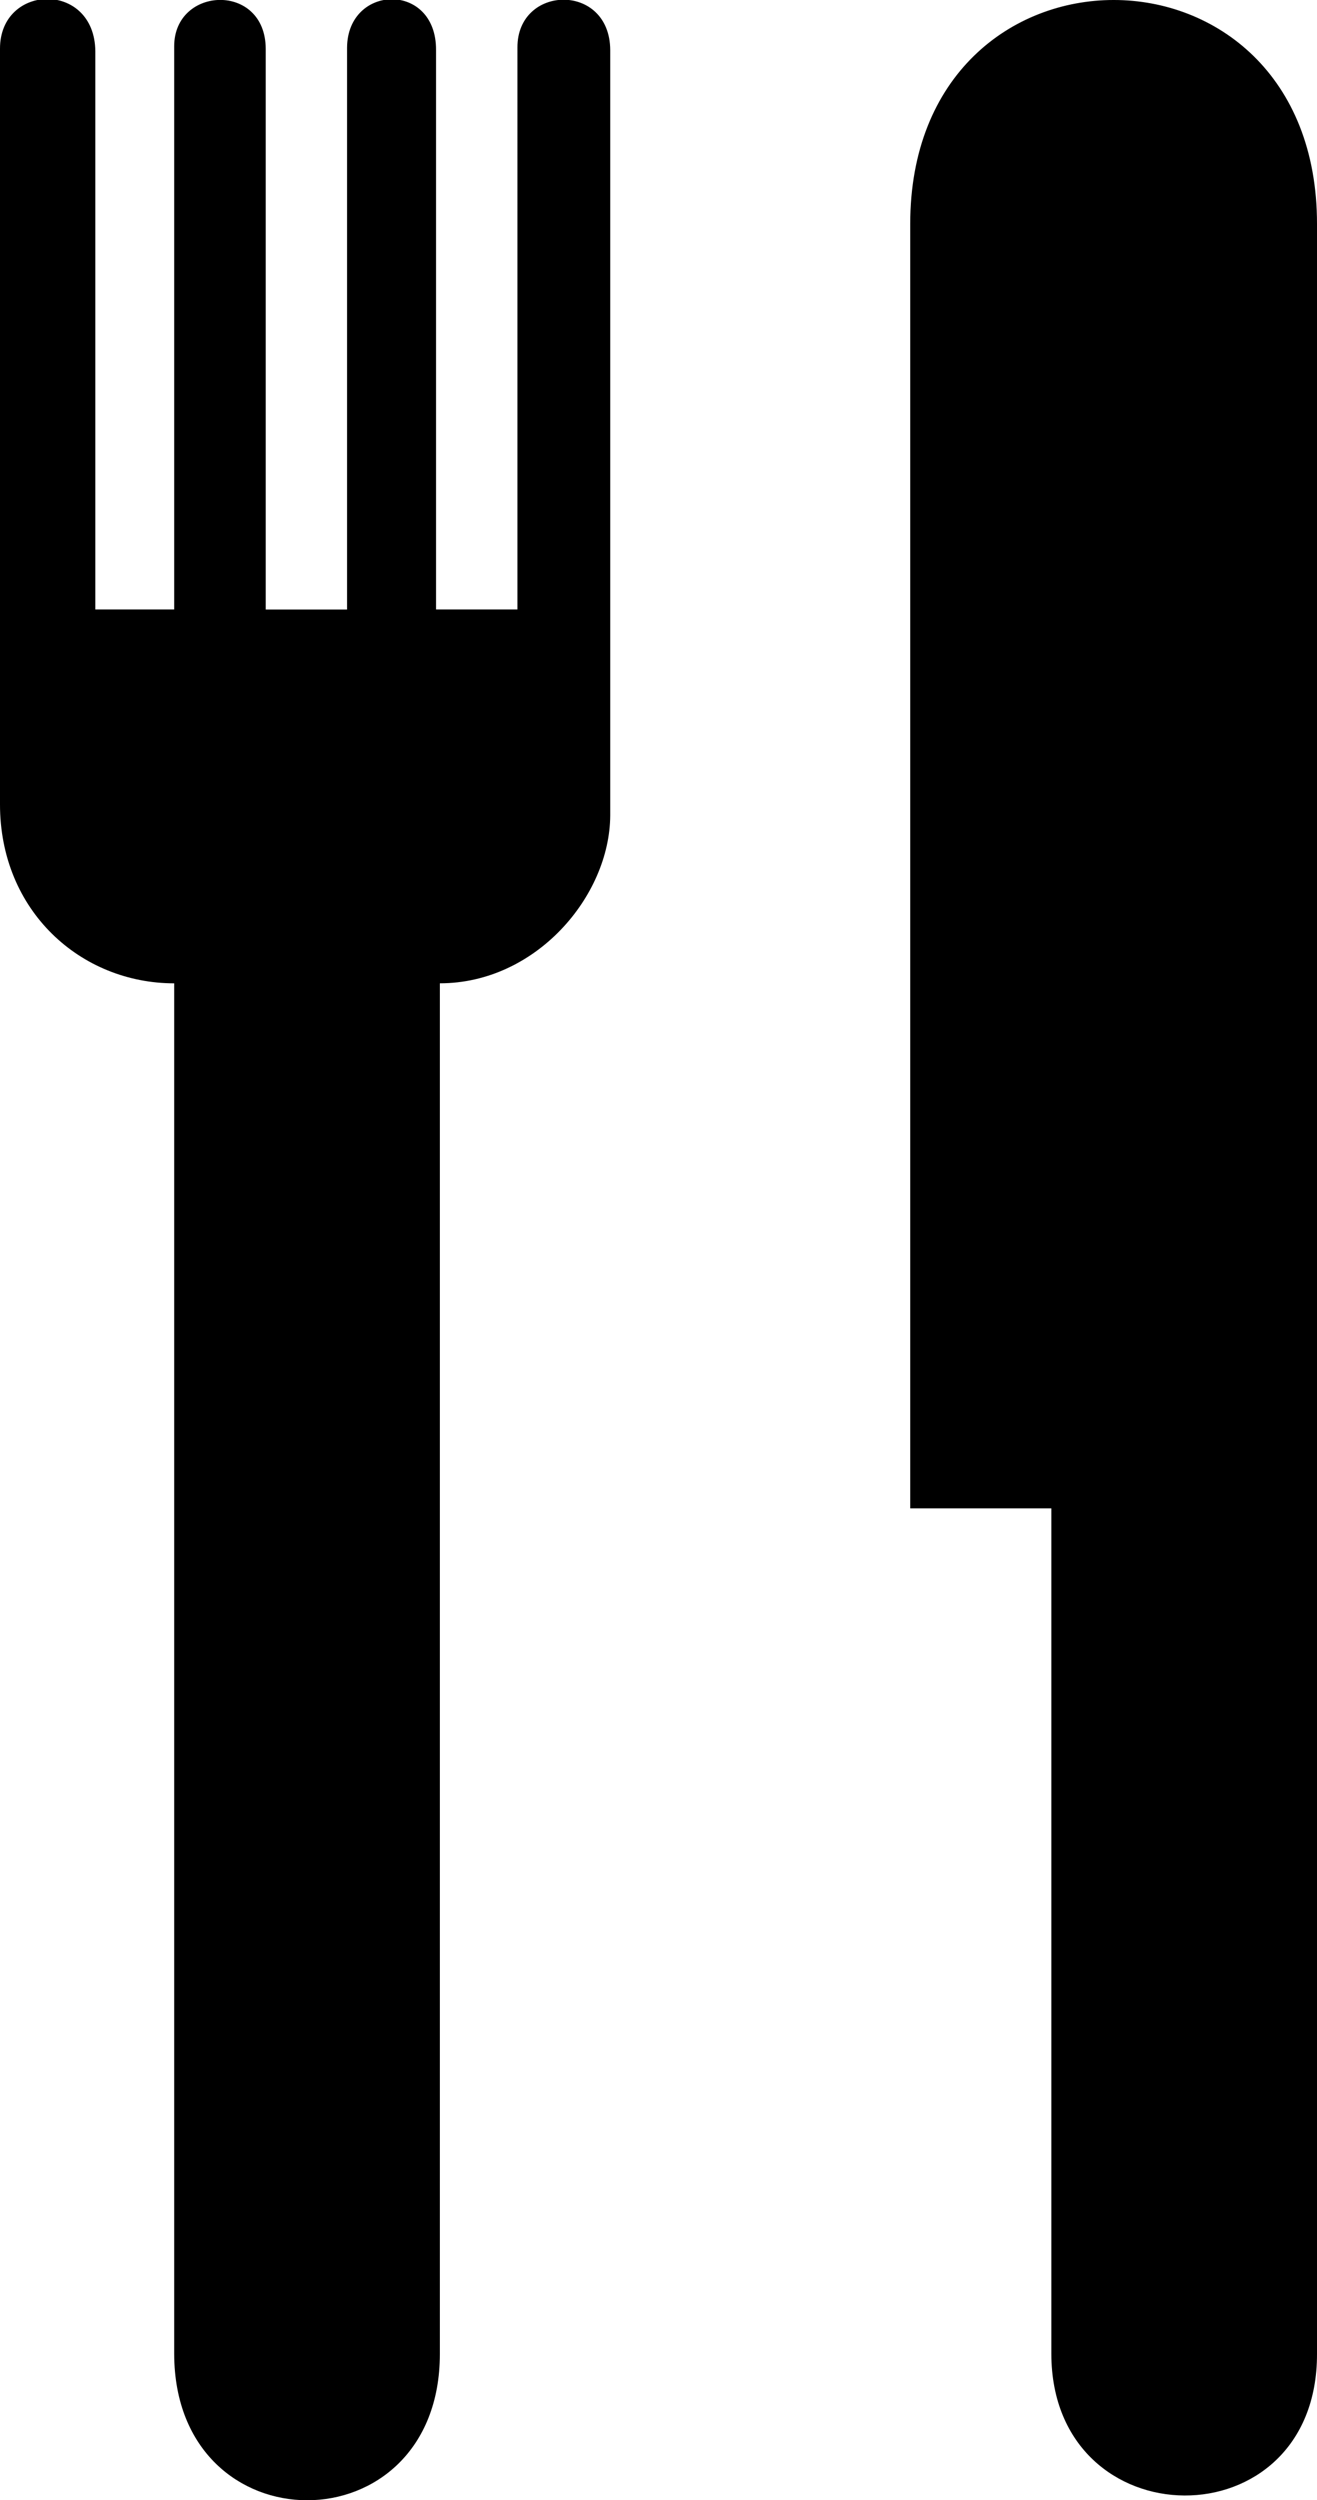 <svg xmlns="http://www.w3.org/2000/svg" version="1" viewBox="0 0 52.66 99.959"><path d="M24.4 32.602c-.018 3.233-2.977 6.71-6.812 6.71v54.795c0 7.803-10.607 7.803-10.623 0V39.313c-3.722 0-6.972-2.88-6.965-7.168V1.95c-.007-2.62 3.787-2.72 3.812.103v22.313h3.153V1.848c0-2.407 3.652-2.563 3.66.103v22.417h3.252V1.9C13.9-.64 17.45-.74 17.435 2v22.366h3.255V1.9c-.012-2.514 3.695-2.616 3.71.1v30.602zM52.66 8.965v85.142c.014 7.606-10.612 7.493-10.622 0V60.304h-5.643V8.964c-.006-11.952 16.28-11.952 16.265 0z"/></svg>